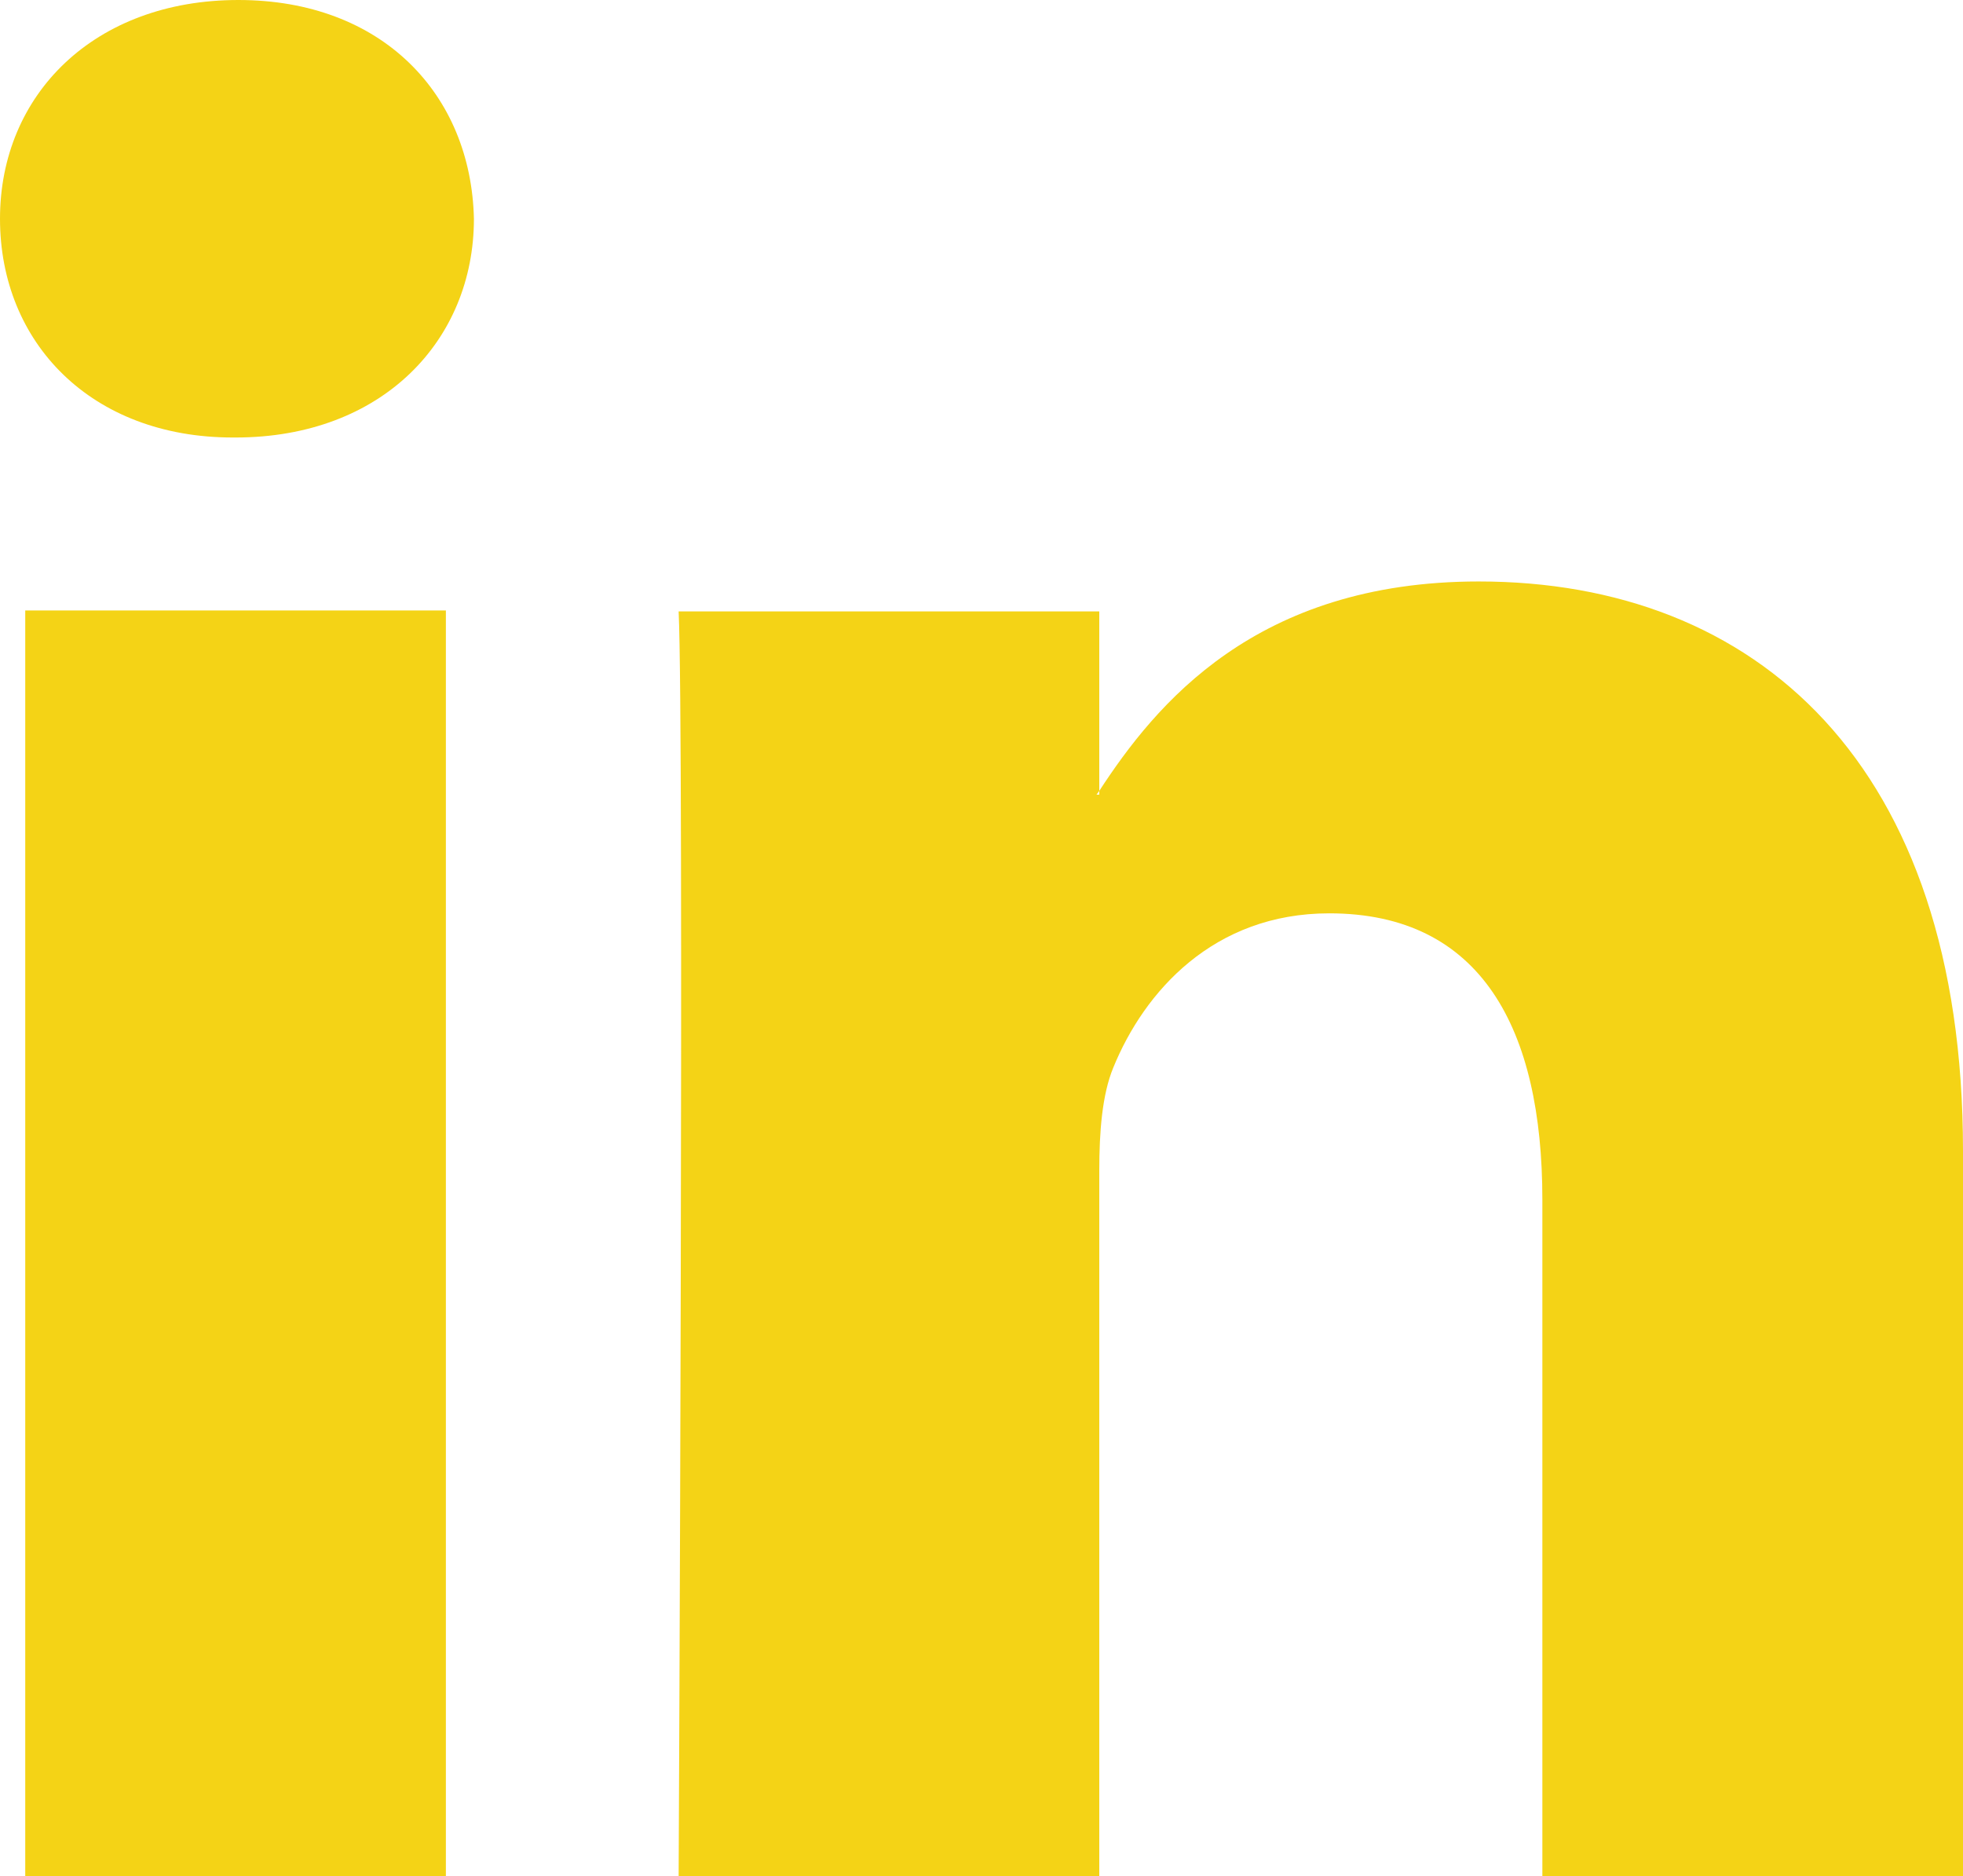 <?xml version="1.0" encoding="UTF-8"?><svg id="Layer_1" xmlns="http://www.w3.org/2000/svg" width="21" height="20.07" viewBox="0 0 21 20.07"><defs><style>.cls-1{fill:#f4d316;stroke-width:0px;}</style></defs><path class="cls-1" d="M21,12.3v7.77h-4.5v-7.24c0-1.82-.65-3.06-2.28-3.06-1.24,0-1.98.84-2.31,1.65-.12.29-.15.69-.15,1.1v7.56h-4.5s.06-12.27,0-13.54h4.5v1.92s-.02.03-.03.04h.03v-.04c.6-.92,1.67-2.24,4.06-2.24,2.96,0,5.18,1.94,5.18,6.09h0ZM2.55,0C1.01,0,0,1.01,0,2.34s.98,2.34,2.49,2.34h.03c1.57,0,2.55-1.04,2.55-2.34-.03-1.33-.98-2.34-2.52-2.34h0ZM.27,20.07h4.5V6.53H.27v13.54Z"/></svg>